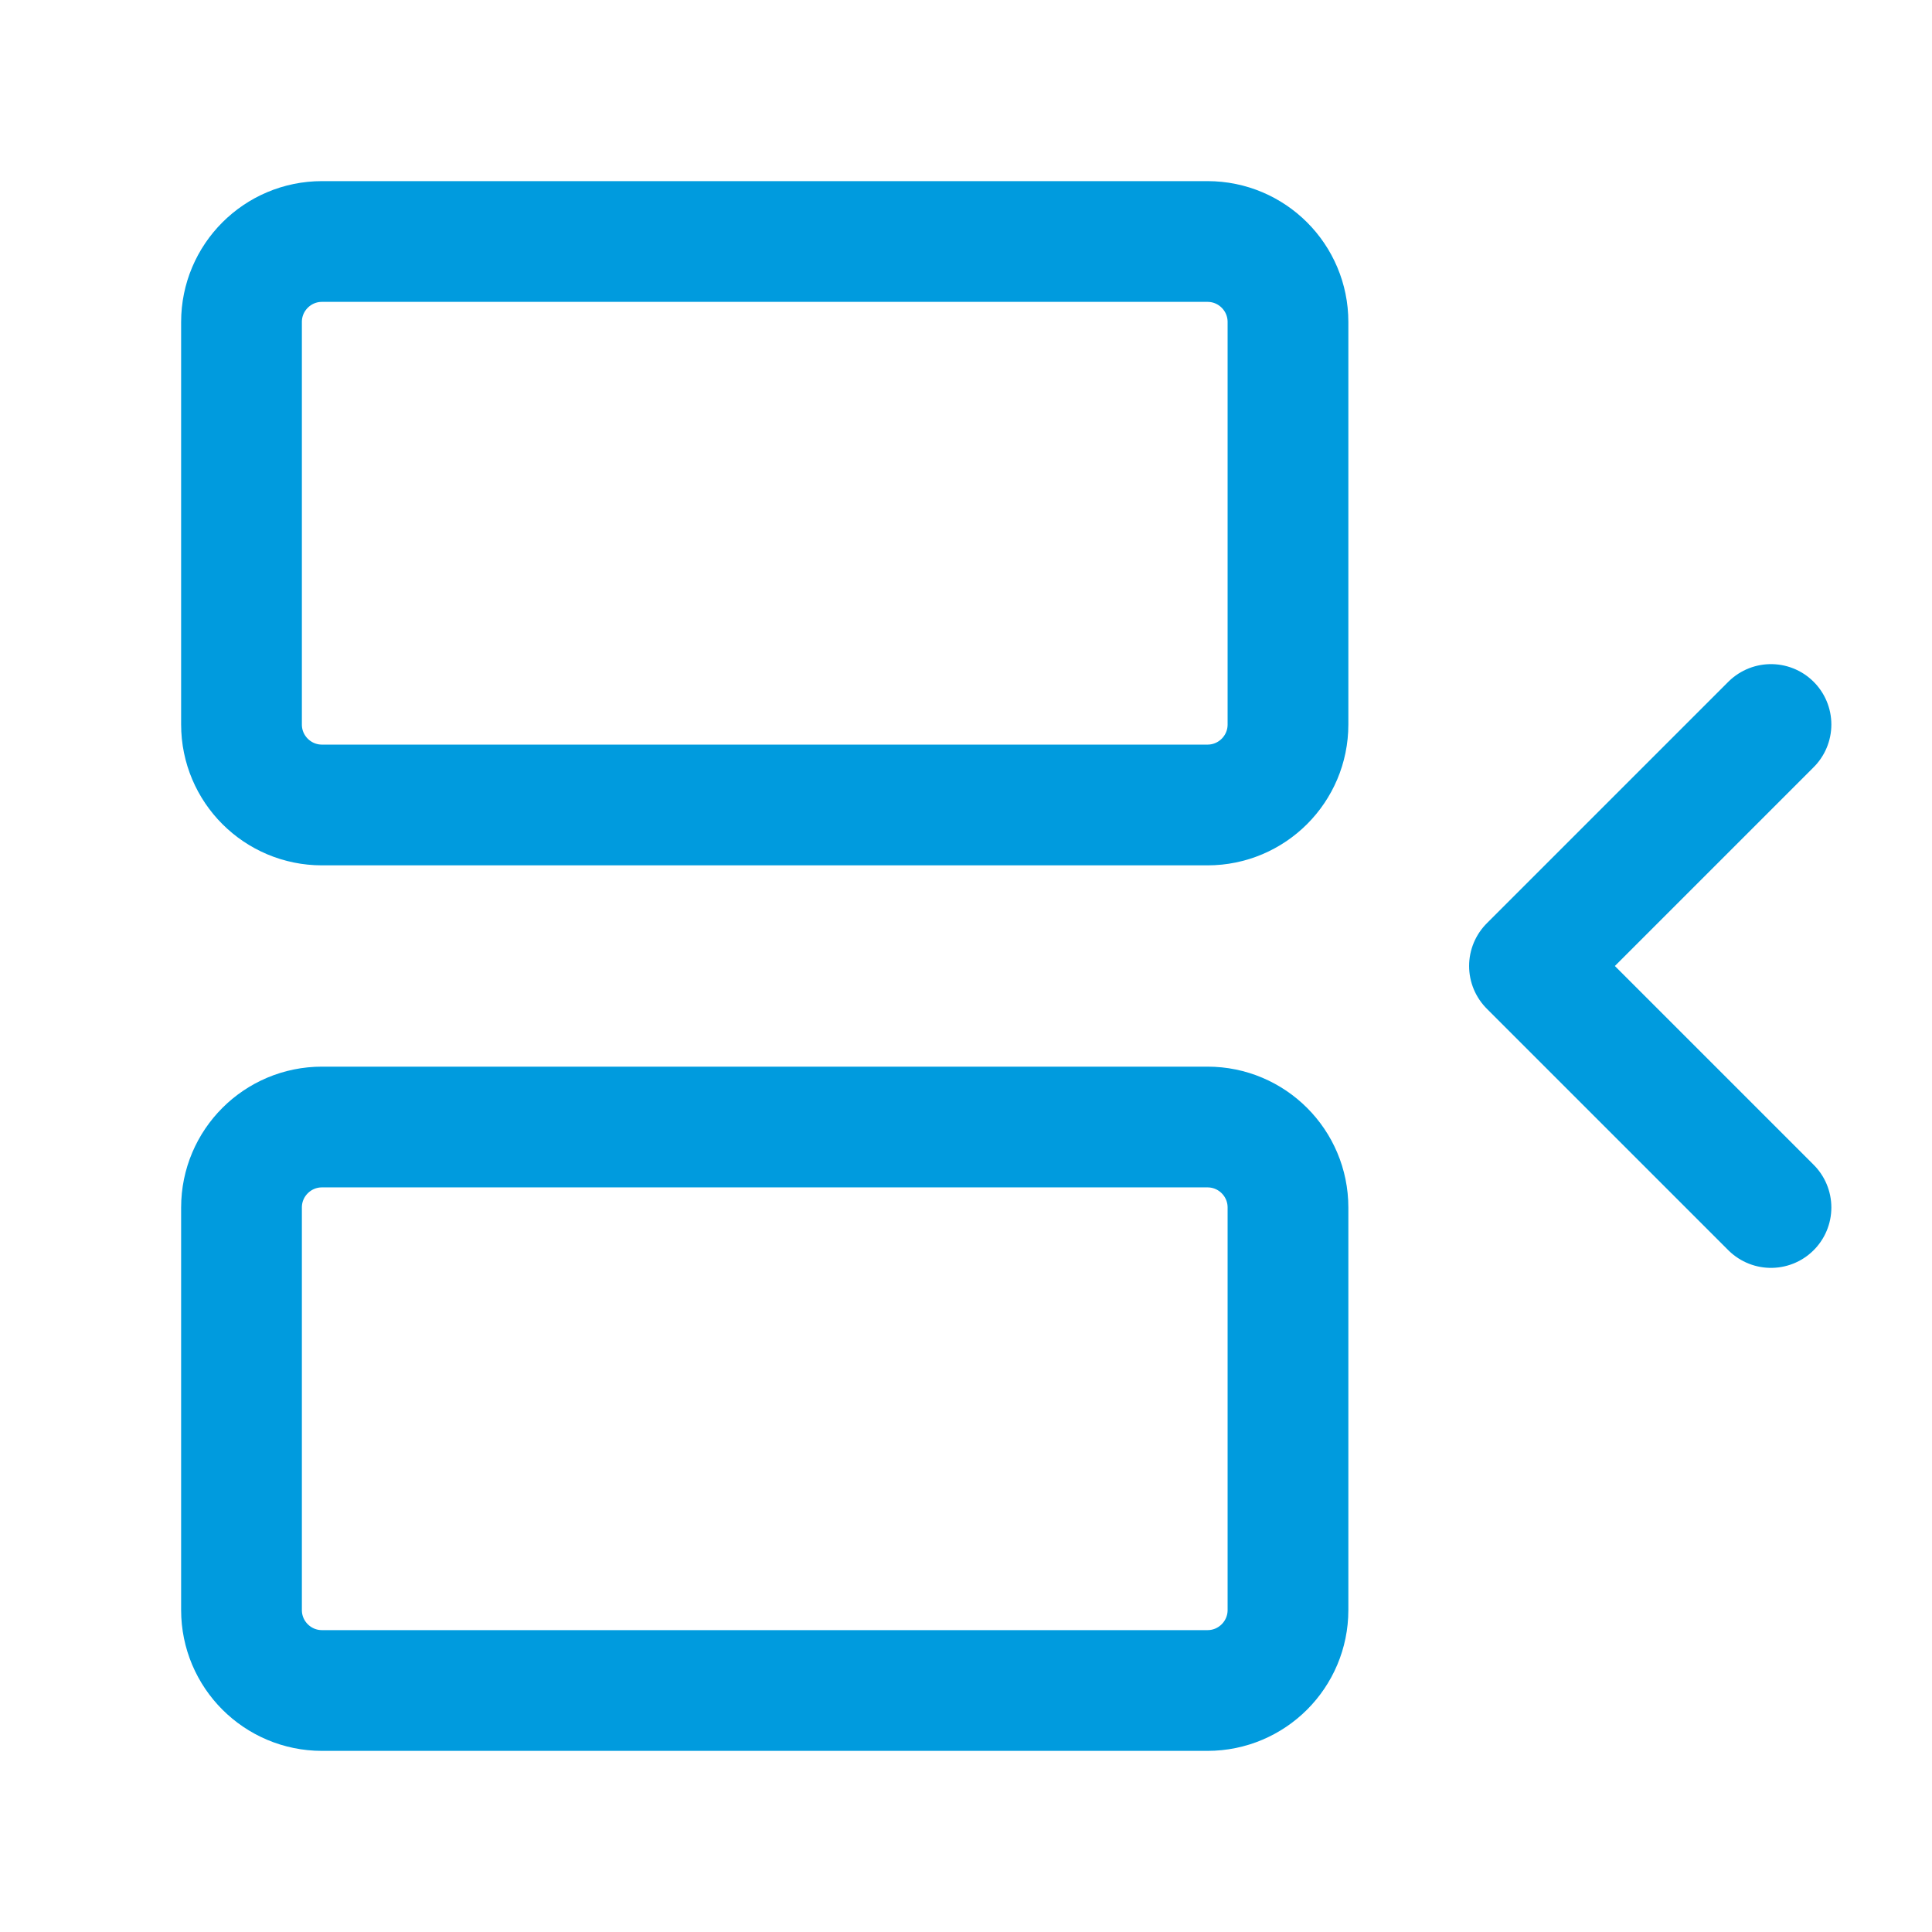<svg width="32" height="32" viewBox="0 0 32 32" fill="none" xmlns="http://www.w3.org/2000/svg">
<path d="M20 4H5.333C4.597 4 4 4.597 4 5.333V12C4 12.736 4.597 13.333 5.333 13.333H20C20.736 13.333 21.333 12.736 21.333 12V5.333C21.333 4.597 20.736 4 20 4Z" stroke="#009BDE" stroke-width="2" stroke-linecap="round" stroke-linejoin="round"/>
<path d="M29.333 20L25.333 16L29.333 12" stroke="#009BDE" stroke-width="2" stroke-linecap="round" stroke-linejoin="round"/>
<path d="M20 18.667H5.333C4.597 18.667 4 19.264 4 20V26.667C4 27.403 4.597 28 5.333 28H20C20.736 28 21.333 27.403 21.333 26.667V20C21.333 19.264 20.736 18.667 20 18.667Z" stroke="#009BDE" stroke-width="2" stroke-linecap="round" stroke-linejoin="round"/>
</svg>
